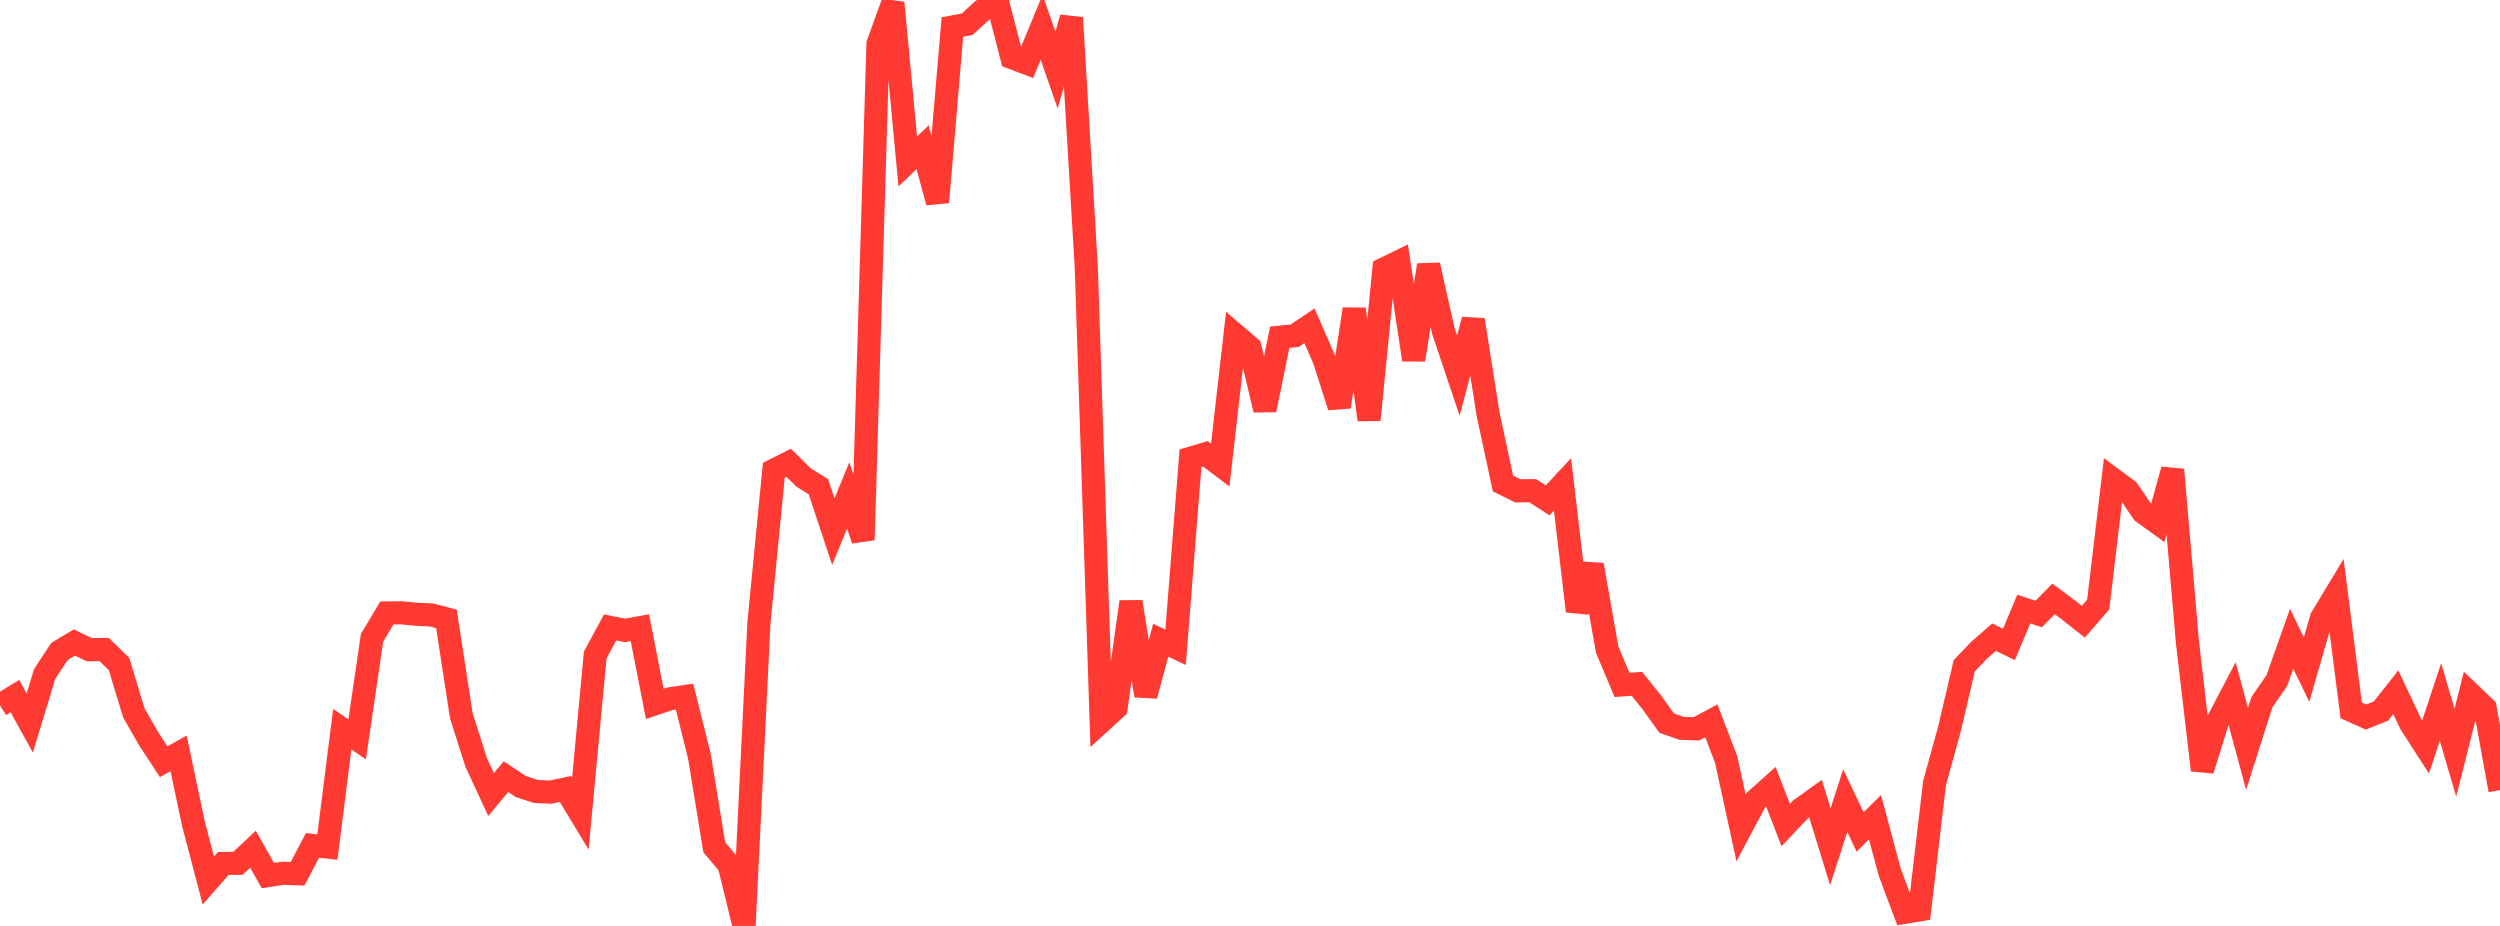 <?xml version="1.0" standalone="no"?>
<!DOCTYPE svg PUBLIC "-//W3C//DTD SVG 1.1//EN" "http://www.w3.org/Graphics/SVG/1.1/DTD/svg11.dtd">

<svg width="135" height="50" viewBox="0 0 135 50" preserveAspectRatio="none" 
  xmlns="http://www.w3.org/2000/svg"
  xmlns:xlink="http://www.w3.org/1999/xlink">


<polyline points="0.0, 38.084 0.804, 37.59 1.607, 39.043 2.411, 36.395 3.214, 35.176 4.018, 34.695 4.821, 35.083 5.625, 35.074 6.429, 35.858 7.232, 38.506 8.036, 39.904 8.839, 41.134 9.643, 40.681 10.446, 44.482 11.25, 47.548 12.054, 46.63 12.857, 46.617 13.661, 45.859 14.464, 47.28 15.268, 47.158 16.071, 47.184 16.875, 45.653 17.679, 45.74 18.482, 39.376 19.286, 39.927 20.089, 34.445 20.893, 33.1 21.696, 33.092 22.5, 33.171 23.304, 33.208 24.107, 33.419 24.911, 38.648 25.714, 41.172 26.518, 42.905 27.321, 41.942 28.125, 42.472 28.929, 42.738 29.732, 42.776 30.536, 42.605 31.339, 43.934 32.143, 35.363 32.946, 33.881 33.75, 34.042 34.554, 33.895 35.357, 38.007 36.161, 37.738 36.964, 37.618 37.768, 40.84 38.571, 45.754 39.375, 46.707 40.179, 50.0 40.982, 33.644 41.786, 25.393 42.589, 24.991 43.393, 25.782 44.196, 26.286 45.0, 28.71 45.804, 26.754 46.607, 29.154 47.411, 2.369 48.214, 0.15 49.018, 8.722 49.821, 7.949 50.625, 10.922 51.429, 1.46 52.232, 1.306 53.036, 0.568 53.839, 0.0 54.643, 3.112 55.446, 3.416 56.25, 1.474 57.054, 3.787 57.857, 0.956 58.661, 14.478 59.464, 38.966 60.268, 38.231 61.071, 32.499 61.875, 37.566 62.679, 34.571 63.482, 34.955 64.286, 24.745 65.089, 24.507 65.893, 25.113 66.696, 18.075 67.5, 18.761 68.304, 22.134 69.107, 18.209 69.911, 18.128 70.714, 17.591 71.518, 19.45 72.321, 21.966 73.125, 16.691 73.929, 22.669 74.732, 14.525 75.536, 14.134 76.339, 19.429 77.143, 14.314 77.946, 17.887 78.75, 20.283 79.554, 17.27 80.357, 22.368 81.161, 26.108 81.964, 26.506 82.768, 26.498 83.571, 27.019 84.375, 26.157 85.179, 33.002 85.982, 30.507 86.786, 35.073 87.589, 36.983 88.393, 36.926 89.196, 37.925 90.0, 39.047 90.804, 39.329 91.607, 39.358 92.411, 38.925 93.214, 41.015 94.018, 44.713 94.821, 43.198 95.625, 42.48 96.429, 44.55 97.232, 43.702 98.036, 43.126 98.839, 45.727 99.643, 43.232 100.446, 44.927 101.25, 44.132 102.054, 47.124 102.857, 49.265 103.661, 49.131 104.464, 42.295 105.268, 39.38 106.071, 35.951 106.875, 35.109 107.679, 34.41 108.482, 34.798 109.286, 32.89 110.089, 33.158 110.893, 32.34 111.696, 32.94 112.5, 33.573 113.304, 32.643 114.107, 25.884 114.911, 26.477 115.714, 27.661 116.518, 28.242 117.321, 25.363 118.125, 34.716 118.929, 41.589 119.732, 38.996 120.536, 37.462 121.339, 40.438 122.143, 37.92 122.946, 36.755 123.75, 34.493 124.554, 36.158 125.357, 33.378 126.161, 32.045 126.964, 38.358 127.768, 38.72 128.571, 38.397 129.375, 37.38 130.179, 39.091 130.982, 40.335 131.786, 37.907 132.589, 40.644 133.393, 37.464 134.196, 38.231 135.0, 42.667" fill="none" stroke="#ff3a33" stroke-width="1.25"/>

</svg>